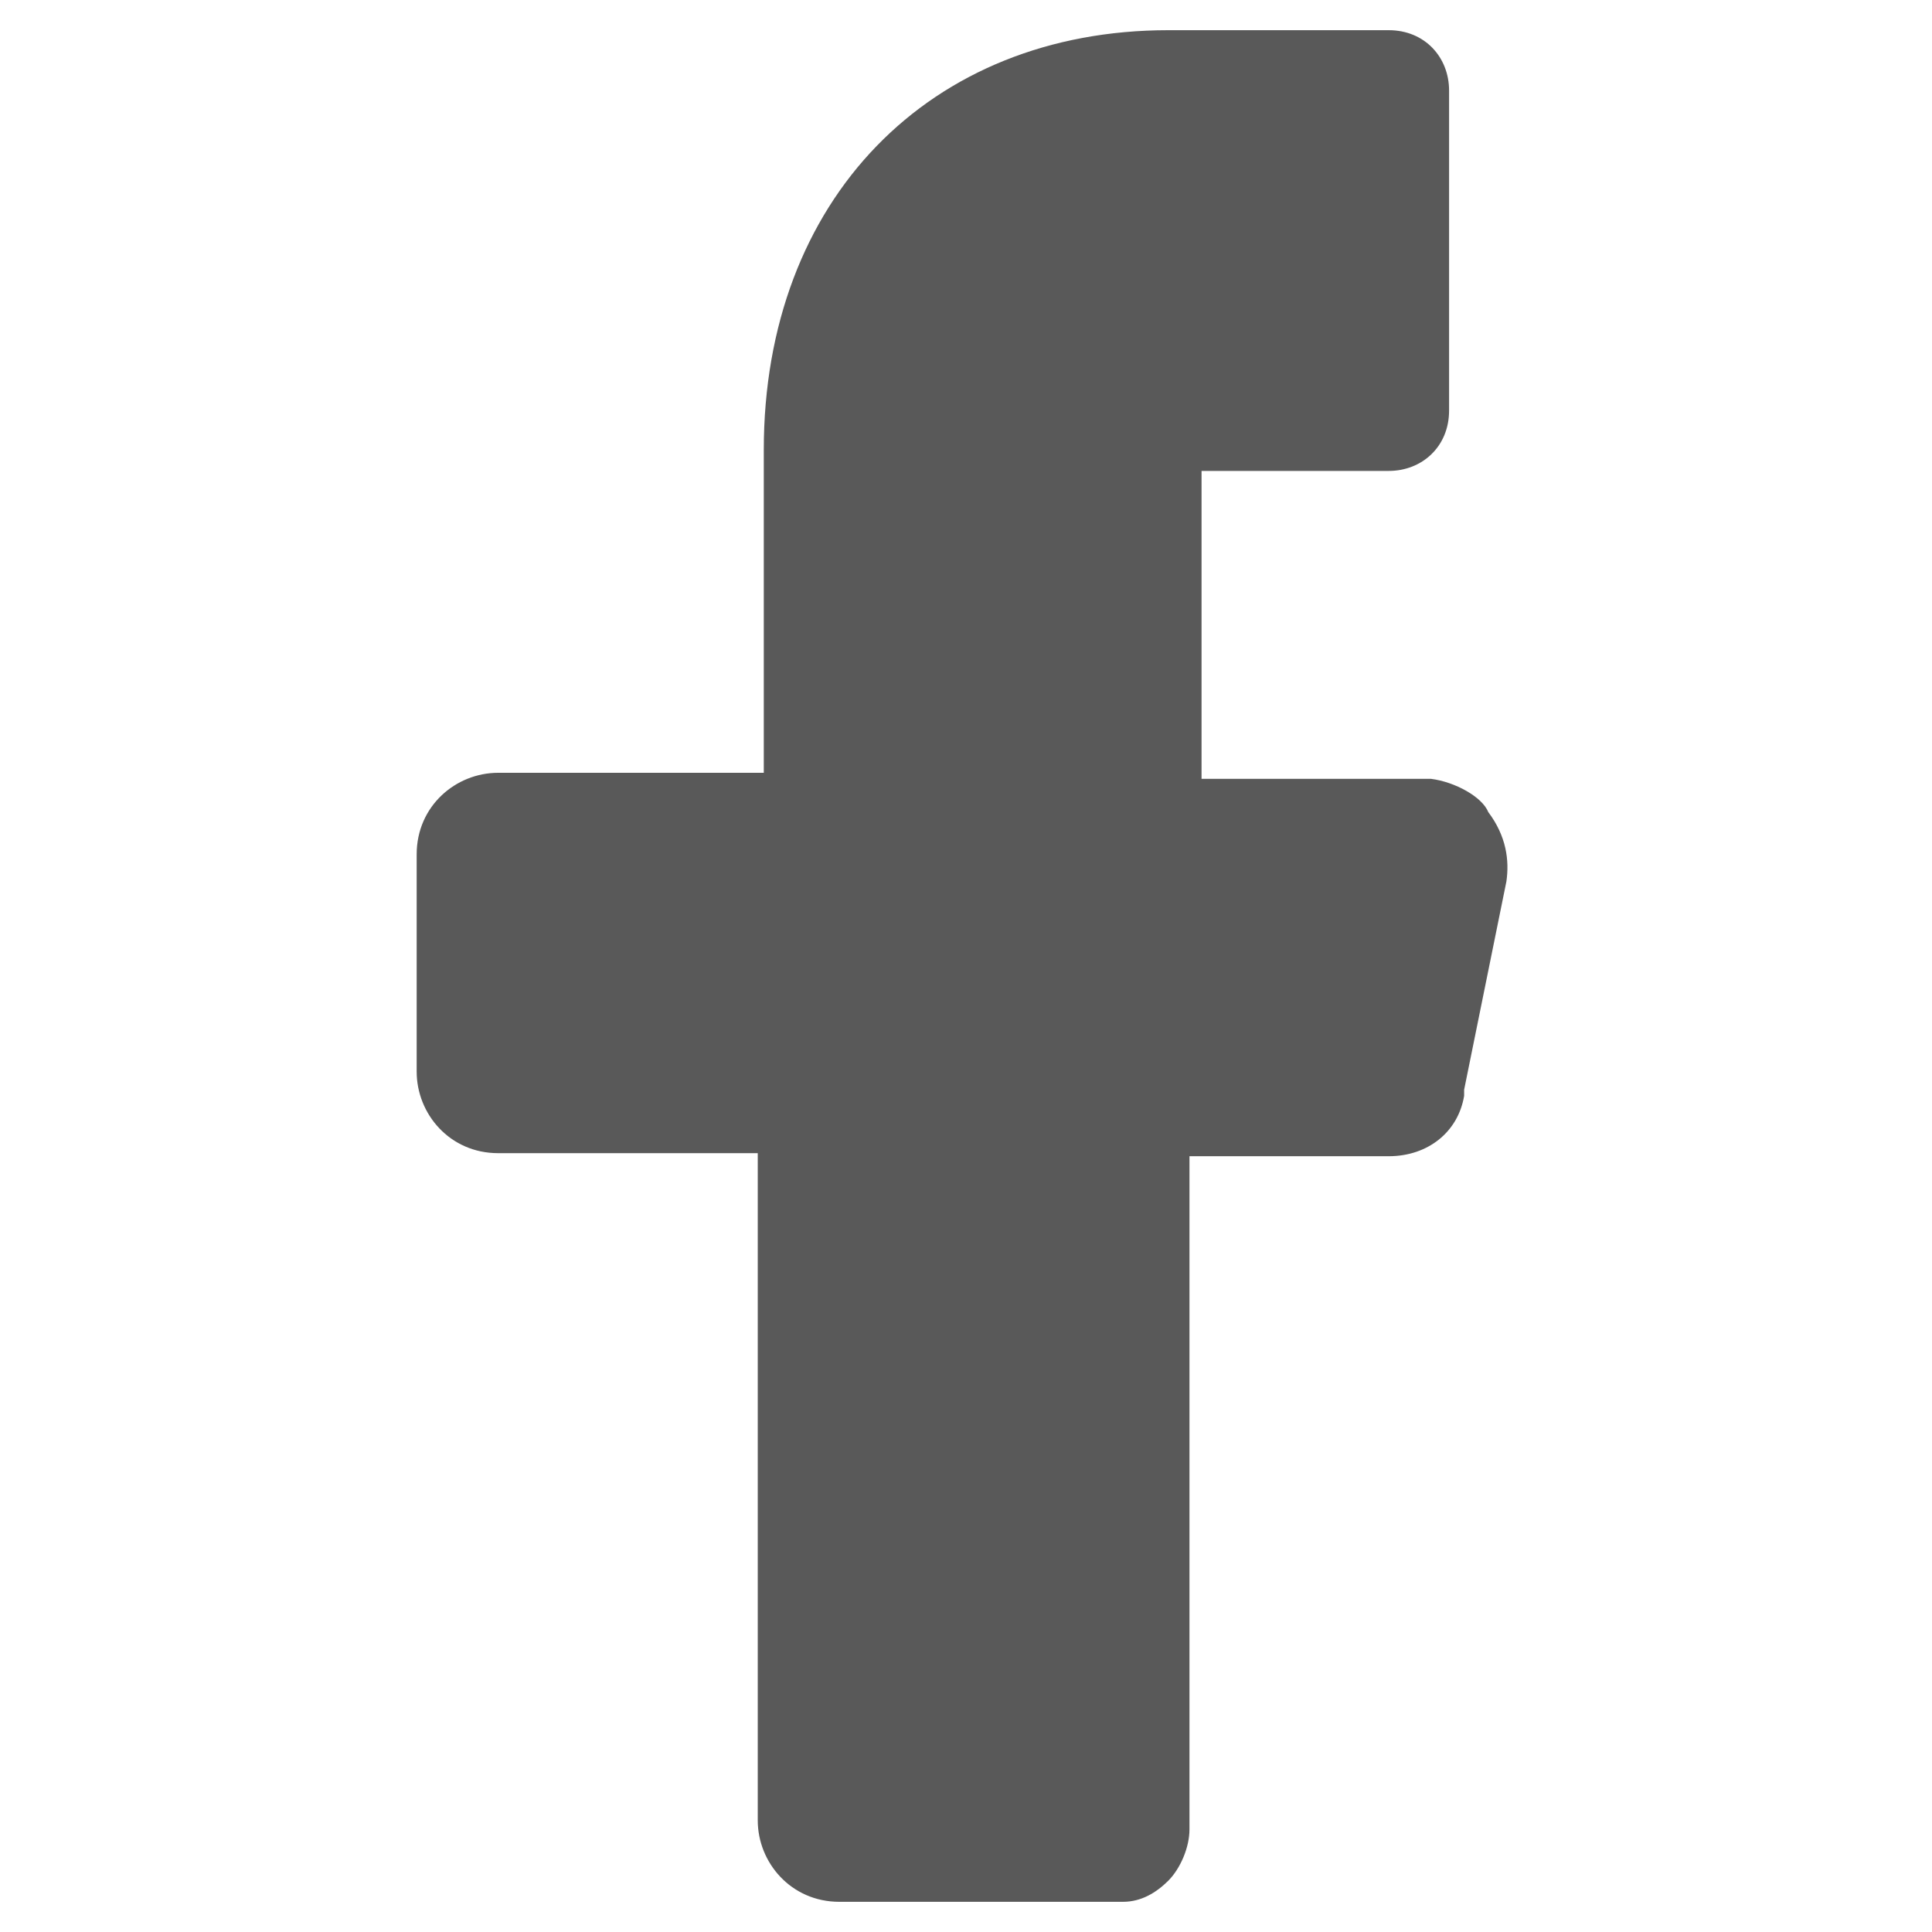 <svg width="24" height="24" viewBox="0 0 24 24" fill="none" xmlns="http://www.w3.org/2000/svg">
<path d="M17.776 9.675H15.676H14.926V8.925V6.6V5.85H15.676H17.251C17.663 5.85 18.001 5.55 18.001 5.1V1.125C18.001 0.713 17.701 0.375 17.251 0.375H14.513C11.551 0.375 9.488 2.475 9.488 5.588V8.85V9.6H8.738H6.188C5.663 9.6 5.176 10.012 5.176 10.613V13.312C5.176 13.838 5.588 14.325 6.188 14.325H8.663H9.413V15.075V22.613C9.413 23.137 9.826 23.625 10.426 23.625H13.951C14.176 23.625 14.363 23.512 14.513 23.363C14.663 23.212 14.776 22.95 14.776 22.725V15.113V14.363H15.563H17.251C17.738 14.363 18.113 14.062 18.188 13.613V13.575V13.537L18.713 10.95C18.751 10.688 18.713 10.387 18.488 10.088C18.413 9.9 18.076 9.713 17.776 9.675Z" fill="#595959"/>
</svg>
